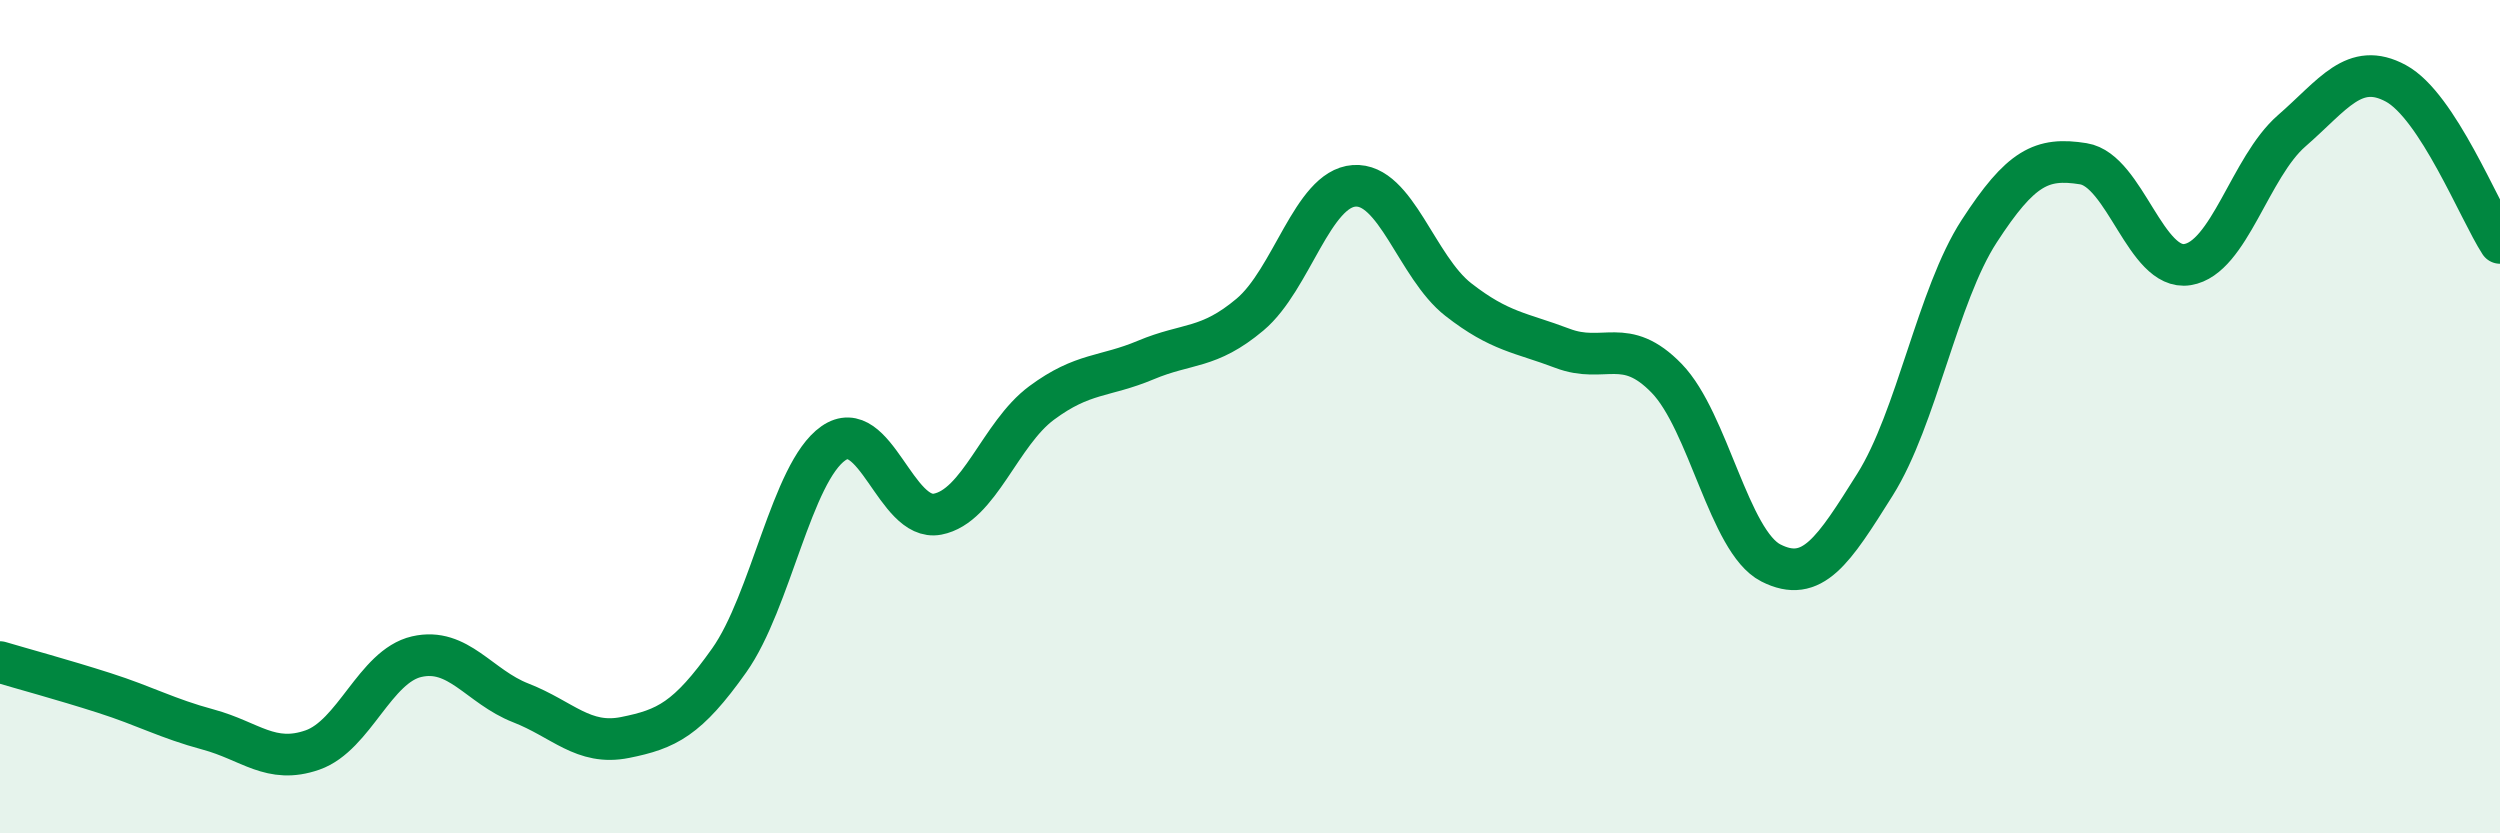 
    <svg width="60" height="20" viewBox="0 0 60 20" xmlns="http://www.w3.org/2000/svg">
      <path
        d="M 0,15.89 C 0.5,16.04 1.5,16.31 2.5,16.63 C 3.5,16.95 4,17.24 5,17.51 C 6,17.78 6.5,18.35 7.5,18 C 8.5,17.65 9,15.99 10,15.76 C 11,15.53 11.5,16.48 12.5,16.87 C 13.5,17.26 14,17.9 15,17.7 C 16,17.5 16.5,17.26 17.5,15.85 C 18.5,14.44 19,11.34 20,10.64 C 21,9.94 21.5,12.53 22.5,12.34 C 23.5,12.15 24,10.41 25,9.67 C 26,8.93 26.5,9.06 27.5,8.64 C 28.5,8.22 29,8.39 30,7.55 C 31,6.71 31.5,4.53 32.5,4.46 C 33.5,4.39 34,6.41 35,7.19 C 36,7.97 36.5,7.98 37.5,8.36 C 38.5,8.74 39,8.05 40,9.08 C 41,10.11 41.5,13 42.5,13.51 C 43.5,14.02 44,13.22 45,11.63 C 46,10.04 46.5,7.09 47.5,5.55 C 48.5,4.01 49,3.77 50,3.93 C 51,4.09 51.5,6.51 52.5,6.35 C 53.5,6.19 54,4.01 55,3.14 C 56,2.27 56.5,1.46 57.5,2 C 58.5,2.54 59.5,5.06 60,5.83L60 20L0 20Z"
        fill="#008740"
        opacity="0.1"
        stroke-linecap="round"
        stroke-linejoin="round"
      />
      <path
        d="M 0,15.89 C 0.5,16.04 1.5,16.31 2.5,16.63 C 3.5,16.95 4,17.24 5,17.51 C 6,17.78 6.5,18.35 7.5,18 C 8.5,17.65 9,15.99 10,15.76 C 11,15.53 11.5,16.48 12.5,16.87 C 13.5,17.26 14,17.9 15,17.7 C 16,17.5 16.5,17.26 17.5,15.85 C 18.5,14.44 19,11.34 20,10.64 C 21,9.94 21.5,12.53 22.5,12.34 C 23.5,12.15 24,10.41 25,9.67 C 26,8.93 26.5,9.06 27.5,8.64 C 28.5,8.22 29,8.39 30,7.55 C 31,6.71 31.5,4.53 32.5,4.46 C 33.5,4.39 34,6.41 35,7.19 C 36,7.97 36.5,7.98 37.5,8.36 C 38.5,8.74 39,8.05 40,9.08 C 41,10.11 41.5,13 42.5,13.51 C 43.5,14.02 44,13.22 45,11.63 C 46,10.04 46.5,7.09 47.5,5.55 C 48.5,4.01 49,3.77 50,3.93 C 51,4.09 51.5,6.51 52.5,6.35 C 53.5,6.19 54,4.01 55,3.14 C 56,2.27 56.5,1.46 57.5,2 C 58.5,2.54 59.5,5.06 60,5.83"
        stroke="#008740"
        stroke-width="1"
        fill="none"
        stroke-linecap="round"
        stroke-linejoin="round"
      />
    </svg>
  